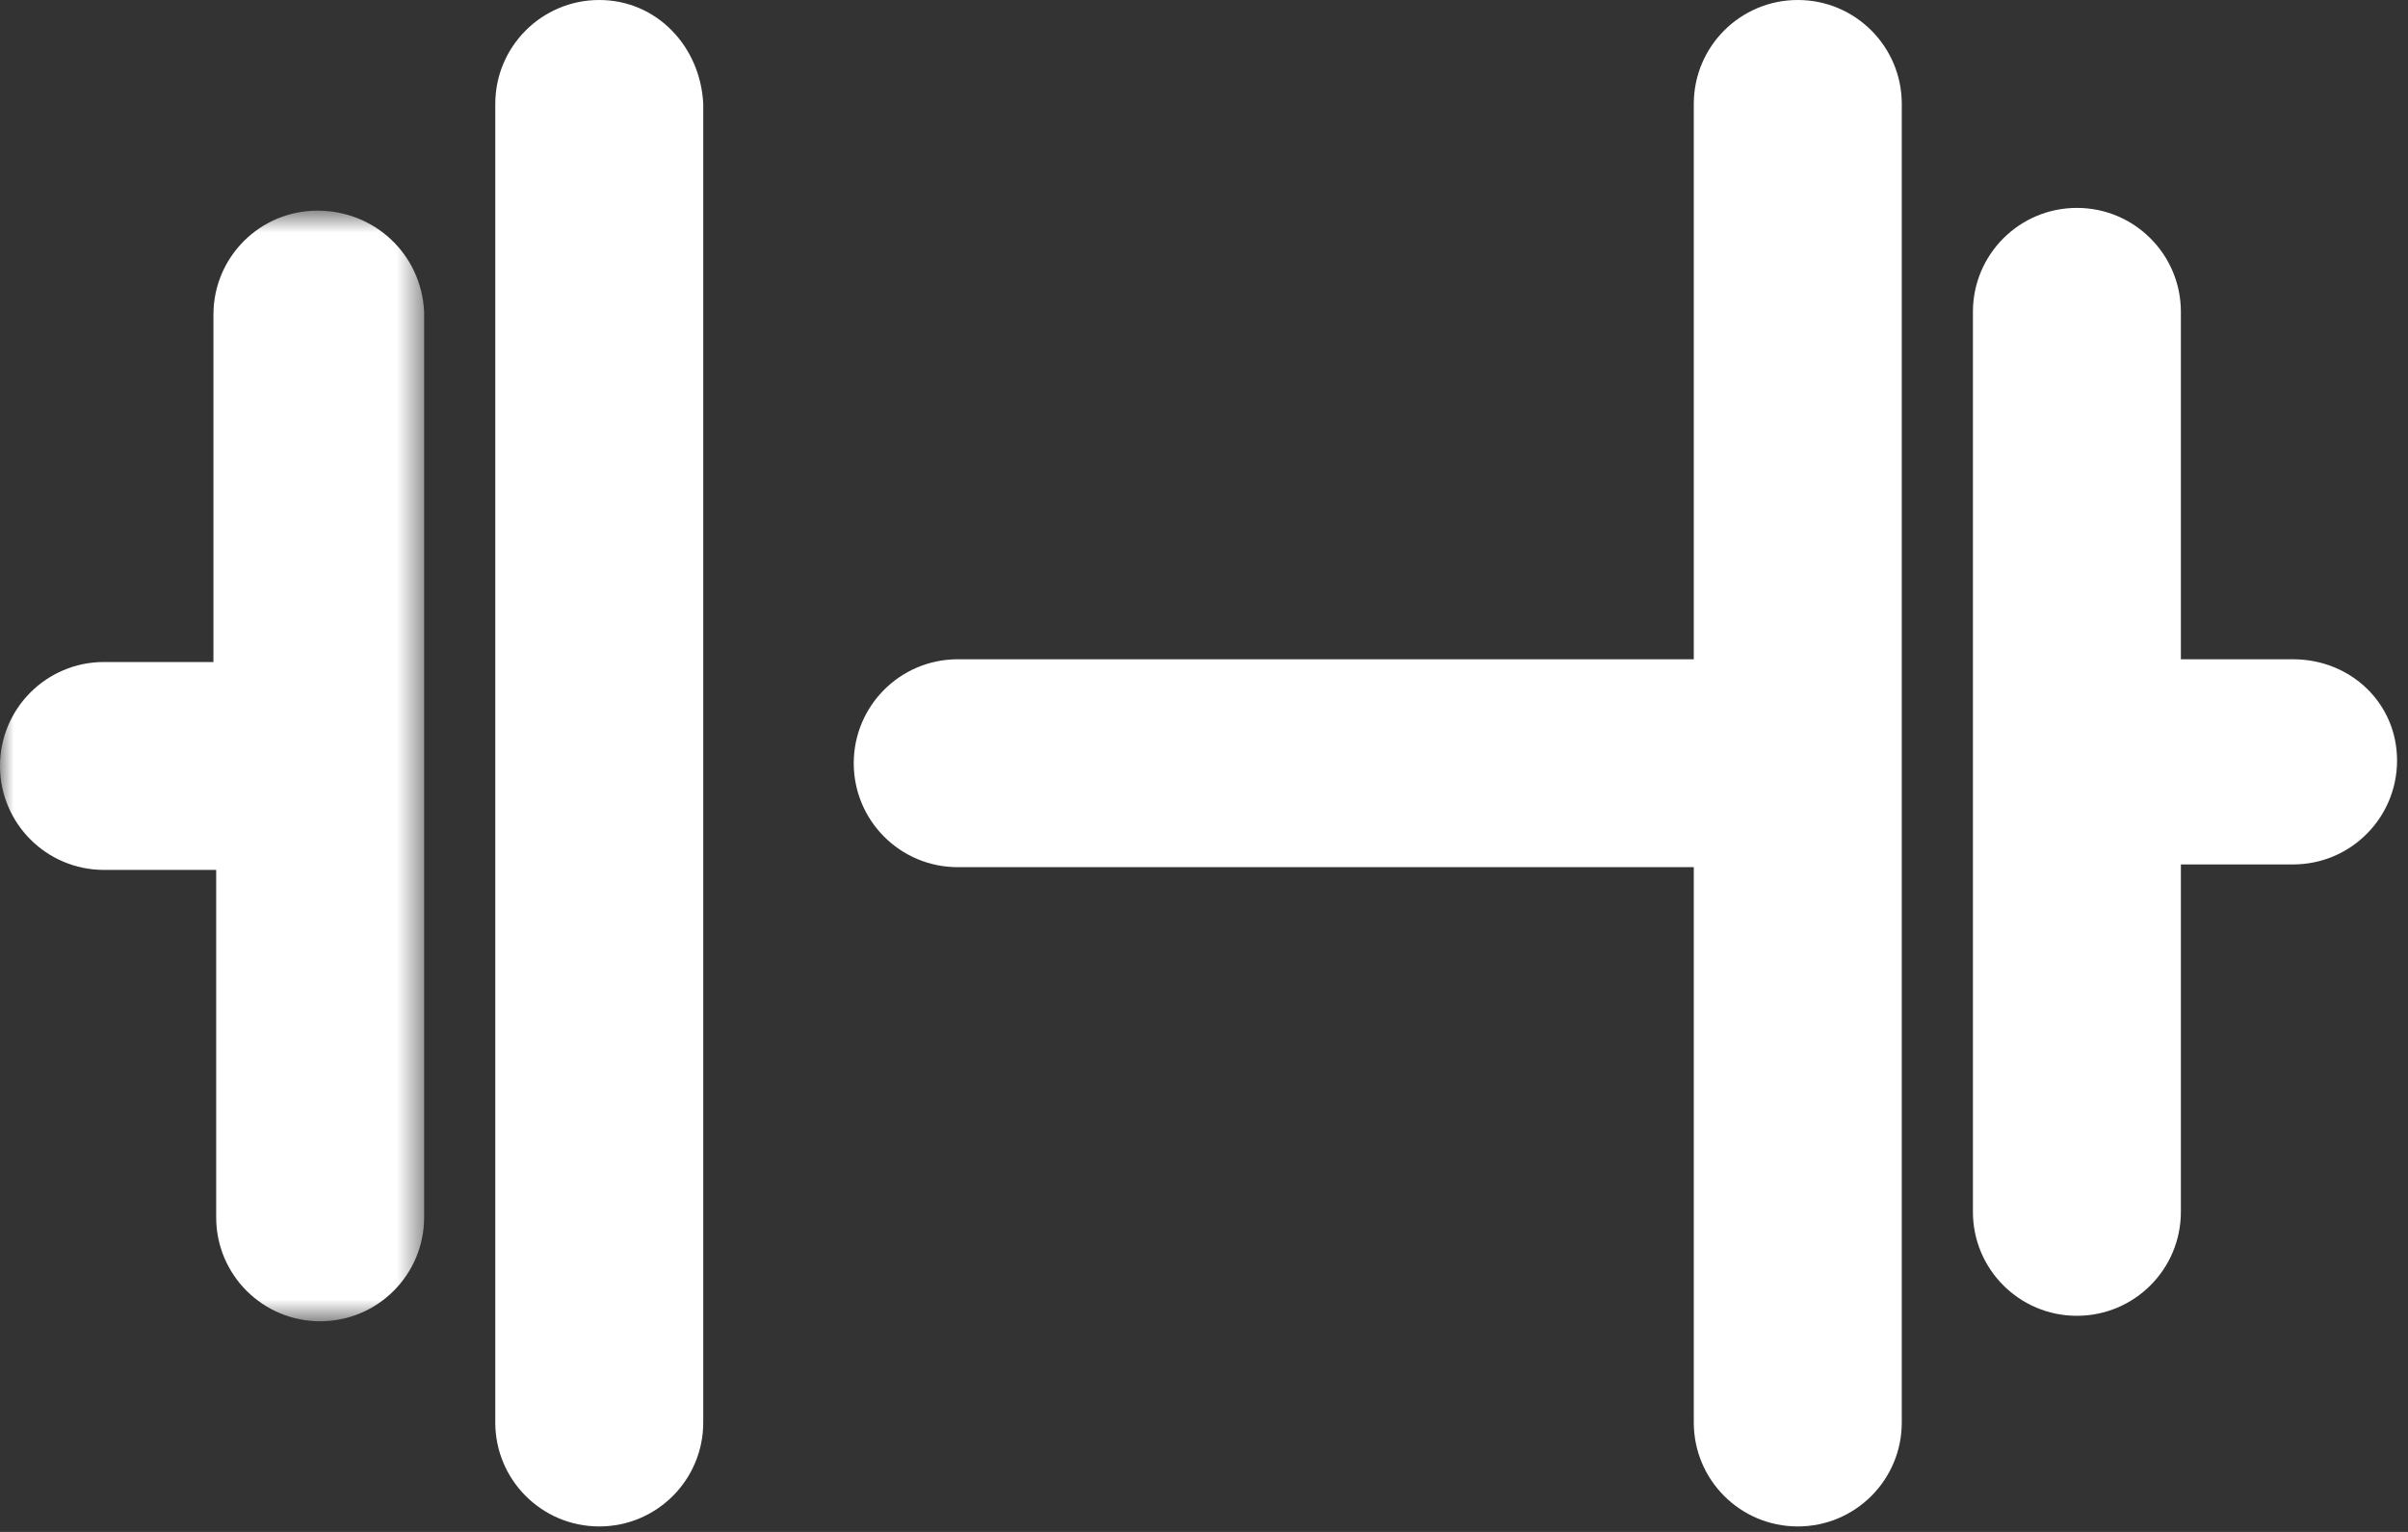 <?xml version="1.0" encoding="UTF-8"?> <svg xmlns="http://www.w3.org/2000/svg" width="88" height="56" viewBox="0 0 88 56" fill="none"><rect x="0" y="0" width="88" height="56" fill="#333333" stroke="none"/><path fill-rule="evenodd" clip-rule="evenodd" d="M83.8 24.1H79.7V11.4C79.7 9.3 78 7.6 75.9 7.6C73.8 7.6 72.1 9.3 72.1 11.4V44.3C72.1 46.4 73.8 48.1 75.9 48.1C78 48.1 79.7 46.4 79.7 44.3V31.6H83.8C85.9 31.6 87.6 29.9 87.6 27.8C87.6 25.7 85.9 24.1 83.8 24.1" fill="white"></path><path fill-rule="evenodd" clip-rule="evenodd" d="M21.9 0C19.8 0 18.1 1.7 18.1 3.8V52C18.1 54.1 19.8 55.8 21.9 55.8C24 55.8 25.7 54.1 25.7 52V3.8C25.6 1.7 24 0 21.9 0" fill="white"></path><mask id="mask0" maskUnits="userSpaceOnUse" x="0" y="7" width="16" height="42"><path fill-rule="evenodd" clip-rule="evenodd" d="M0 7.7H15.5V48.3H0V7.7Z" fill="white"></path></mask><g mask="url(#mask0)"><path fill-rule="evenodd" clip-rule="evenodd" d="M11.6 7.7C9.5 7.7 7.8 9.4 7.8 11.5V24.2H3.8C1.7 24.2 -0 25.9 -0 28C-0 30.1 1.7 31.8 3.8 31.8H7.9V44.5C7.9 46.6 9.6 48.3 11.7 48.3C13.8 48.3 15.5 46.6 15.5 44.5V11.4C15.4 9.3 13.7 7.7 11.6 7.7" fill="white"></path></g><path fill-rule="evenodd" clip-rule="evenodd" d="M65.7 0C63.599 0 61.899 1.7 61.899 3.8V24.1H35C32.9 24.1 31.2 25.8 31.2 27.9C31.2 30 32.9 31.7 35 31.7H61.899V52C61.899 54.1 63.599 55.8 65.7 55.8C67.8 55.8 69.5 54.1 69.5 52V3.8C69.5 1.7 67.8 0 65.7 0" fill="white"></path></svg> 